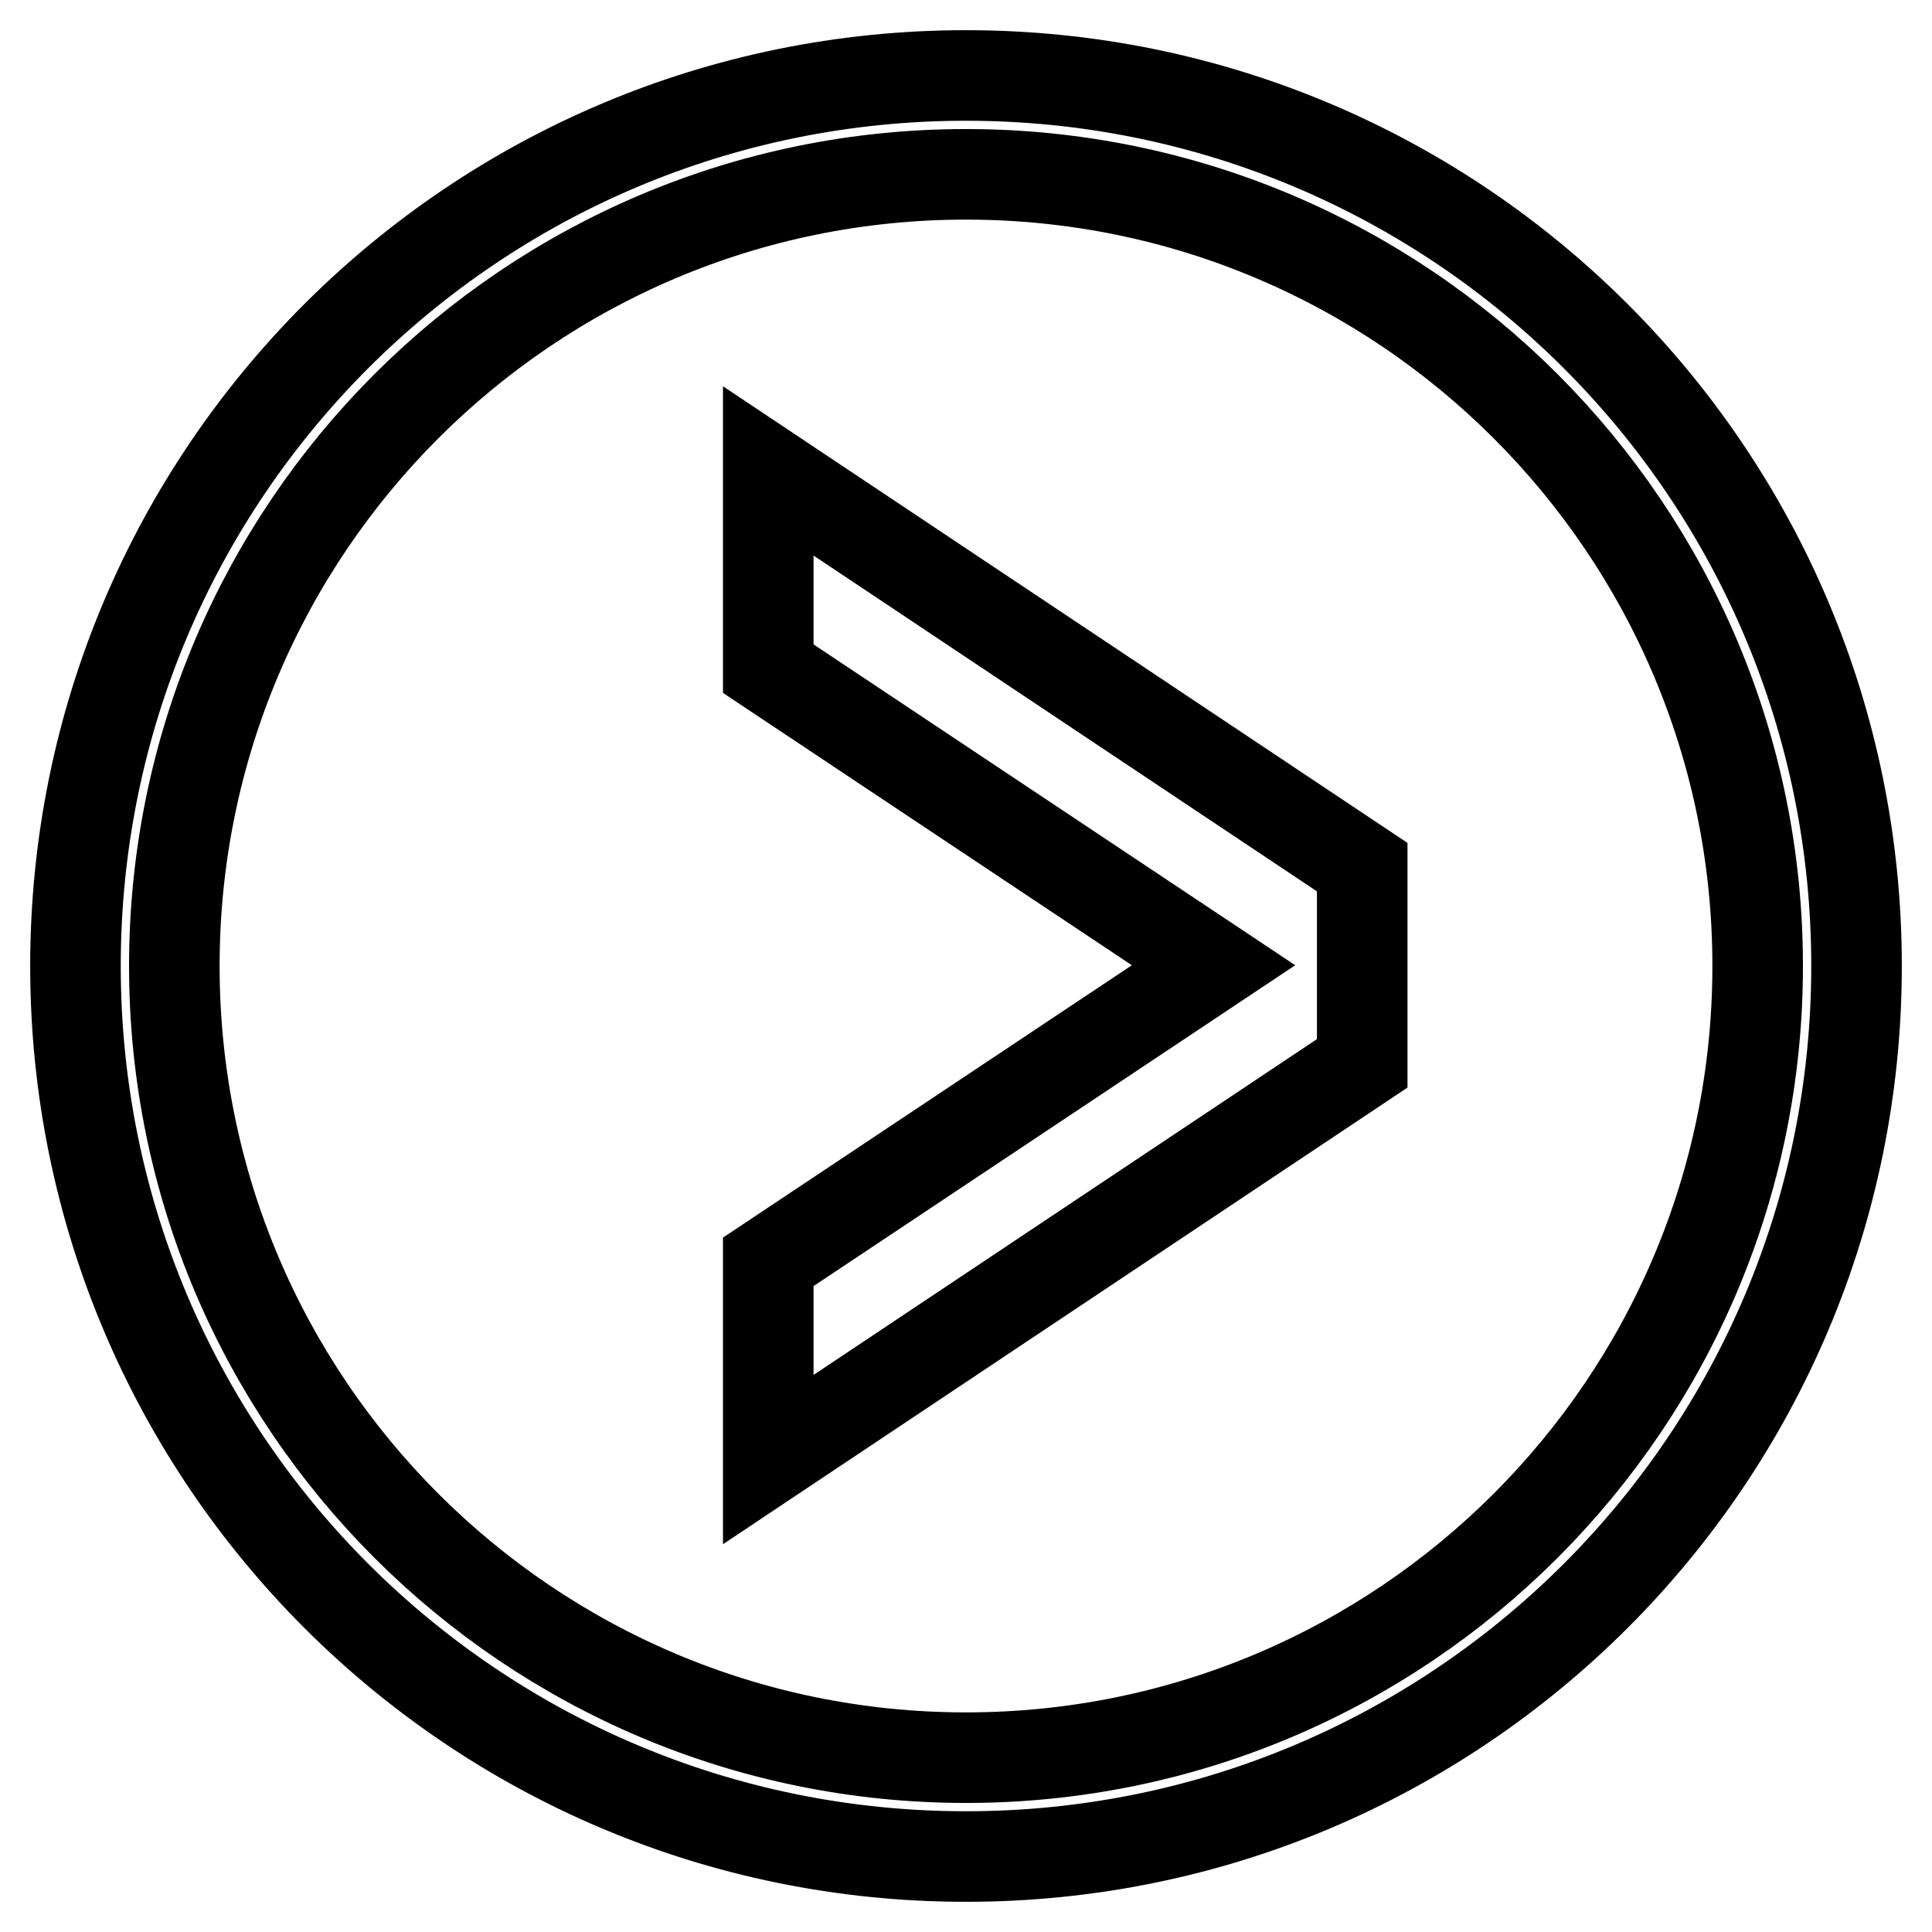 <?xml version="1.0" encoding="utf-8"?>
<!-- Svg Vector Icons : http://www.onlinewebfonts.com/icon -->
<!DOCTYPE svg PUBLIC "-//W3C//DTD SVG 1.1//EN" "http://www.w3.org/Graphics/SVG/1.1/DTD/svg11.dtd">
<svg version="1.1" xmlns="http://www.w3.org/2000/svg" xmlns:xlink="http://www.w3.org/1999/xlink" x="0px" y="0px" viewBox="0 0 256 256" enable-background="new 0 0 256 256" xml:space="preserve">
<g><g><path stroke-width="12" fill-opacity="0" stroke="#000000"  d="M180.5,128v-13.1l-78.7-52.5v26.2l59,39.3l-59,39.3v26.2l78.7-52.5V128z M128,246c65.2,0,118-52.8,118-118c0-65.2-52.8-118-118-118C62.8,10,10,62.8,10,128C10,193.2,62.8,246,128,246z M128,232.9c57.9,0,104.9-47,104.9-104.9c0-57.9-47-104.9-104.9-104.9c-57.9,0-104.9,47-104.9,104.9C23.1,185.9,70.1,232.9,128,232.9z"/></g></g>
</svg>